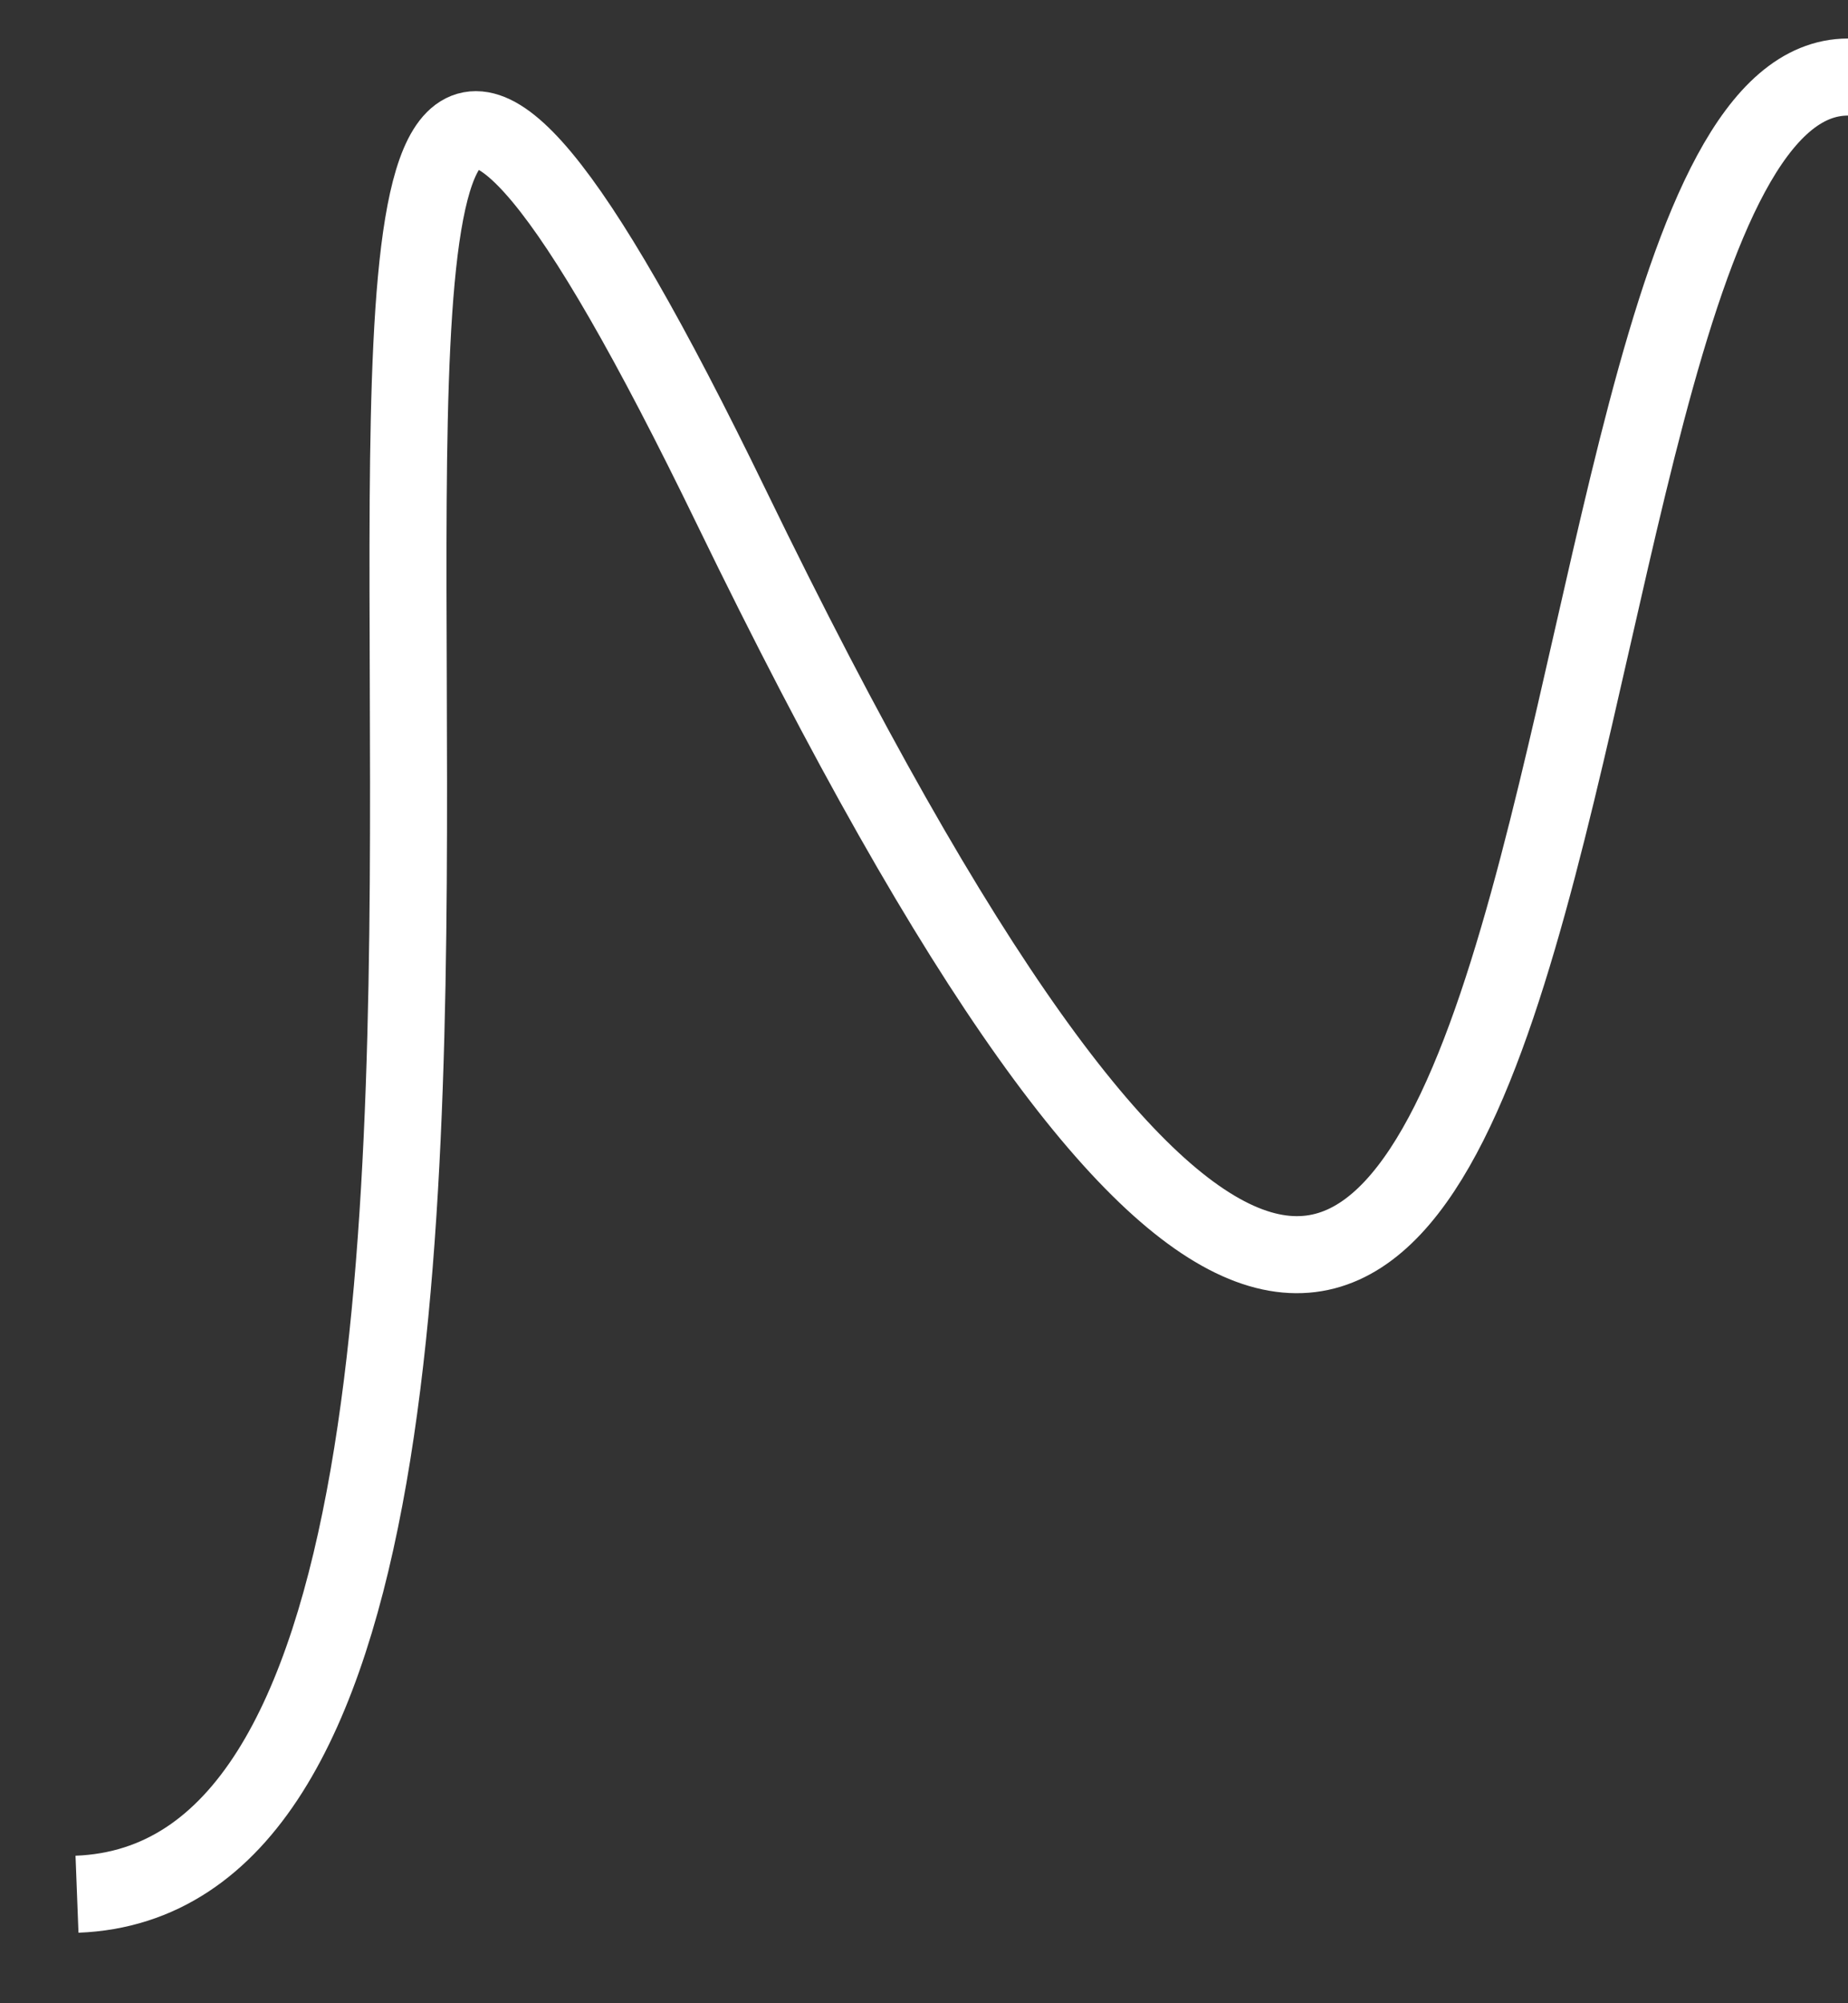 <?xml version="1.0" encoding="UTF-8"?> <svg xmlns="http://www.w3.org/2000/svg" width="24" height="26" viewBox="0 0 24 26" fill="none"><rect x="0" y="0" width="24" height="26" fill="#333333" stroke="none"/><path d="M24 1C19.167 1 21.5 31.293 9.5 6.585C0.973 -10.972 9.667 24.252 1 24.585" stroke="white"></path></svg> 